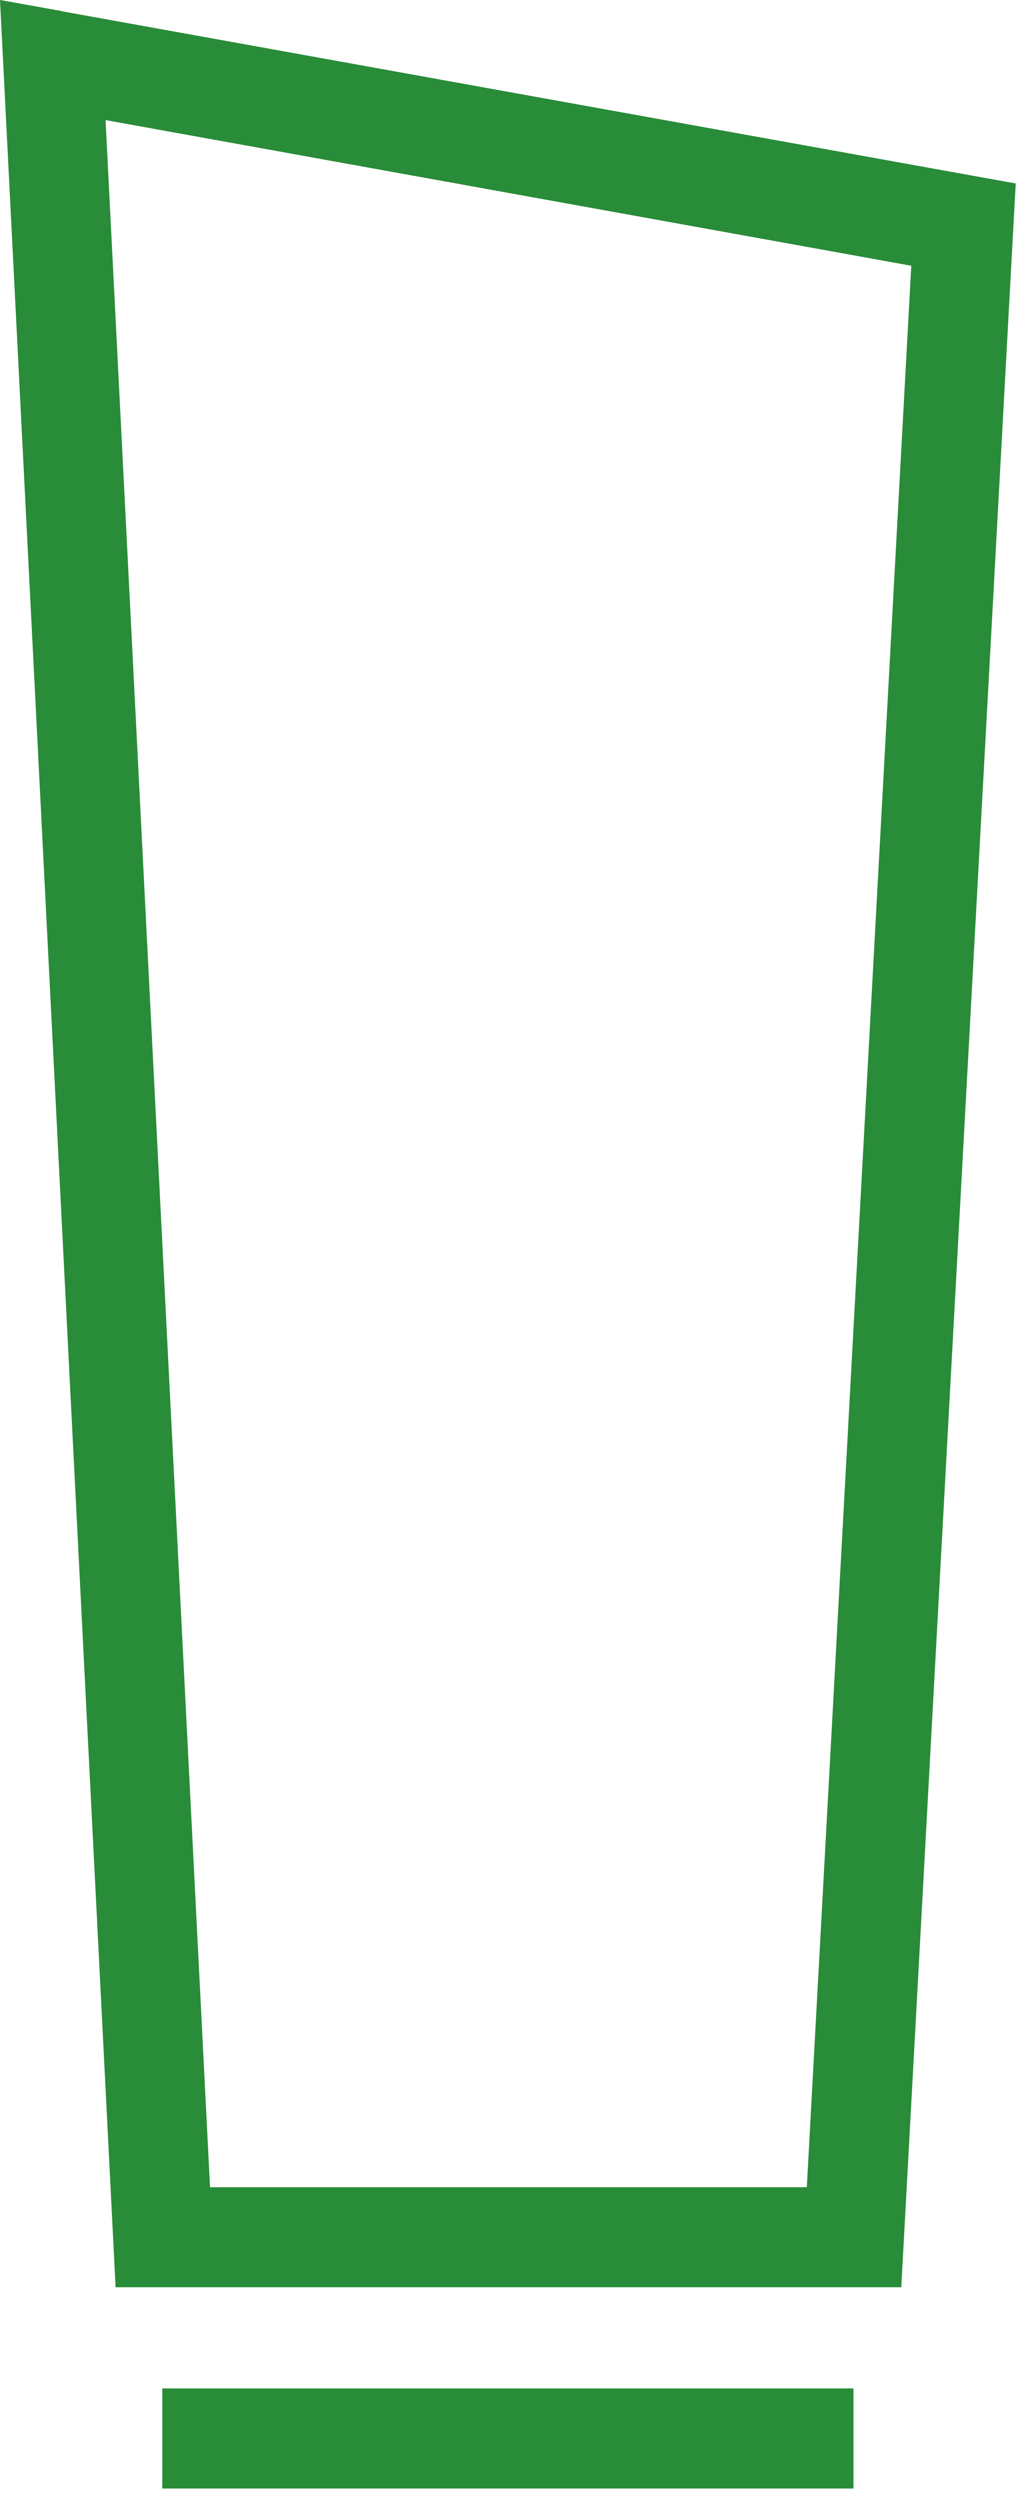 <?xml version="1.0" encoding="UTF-8"?> <svg xmlns="http://www.w3.org/2000/svg" width="38" height="93" viewBox="0 0 38 93" fill="none"><path d="M6.039 88.844H31.765V92.567H6.039V88.844ZM2.275 0.414L37.804 6.825L33.544 85.08H4.302L0 0L2.316 0.414H2.275ZM33.916 9.885L3.929 4.467L7.817 81.358H30.028L33.916 9.885Z" fill="#298C38"></path></svg> 